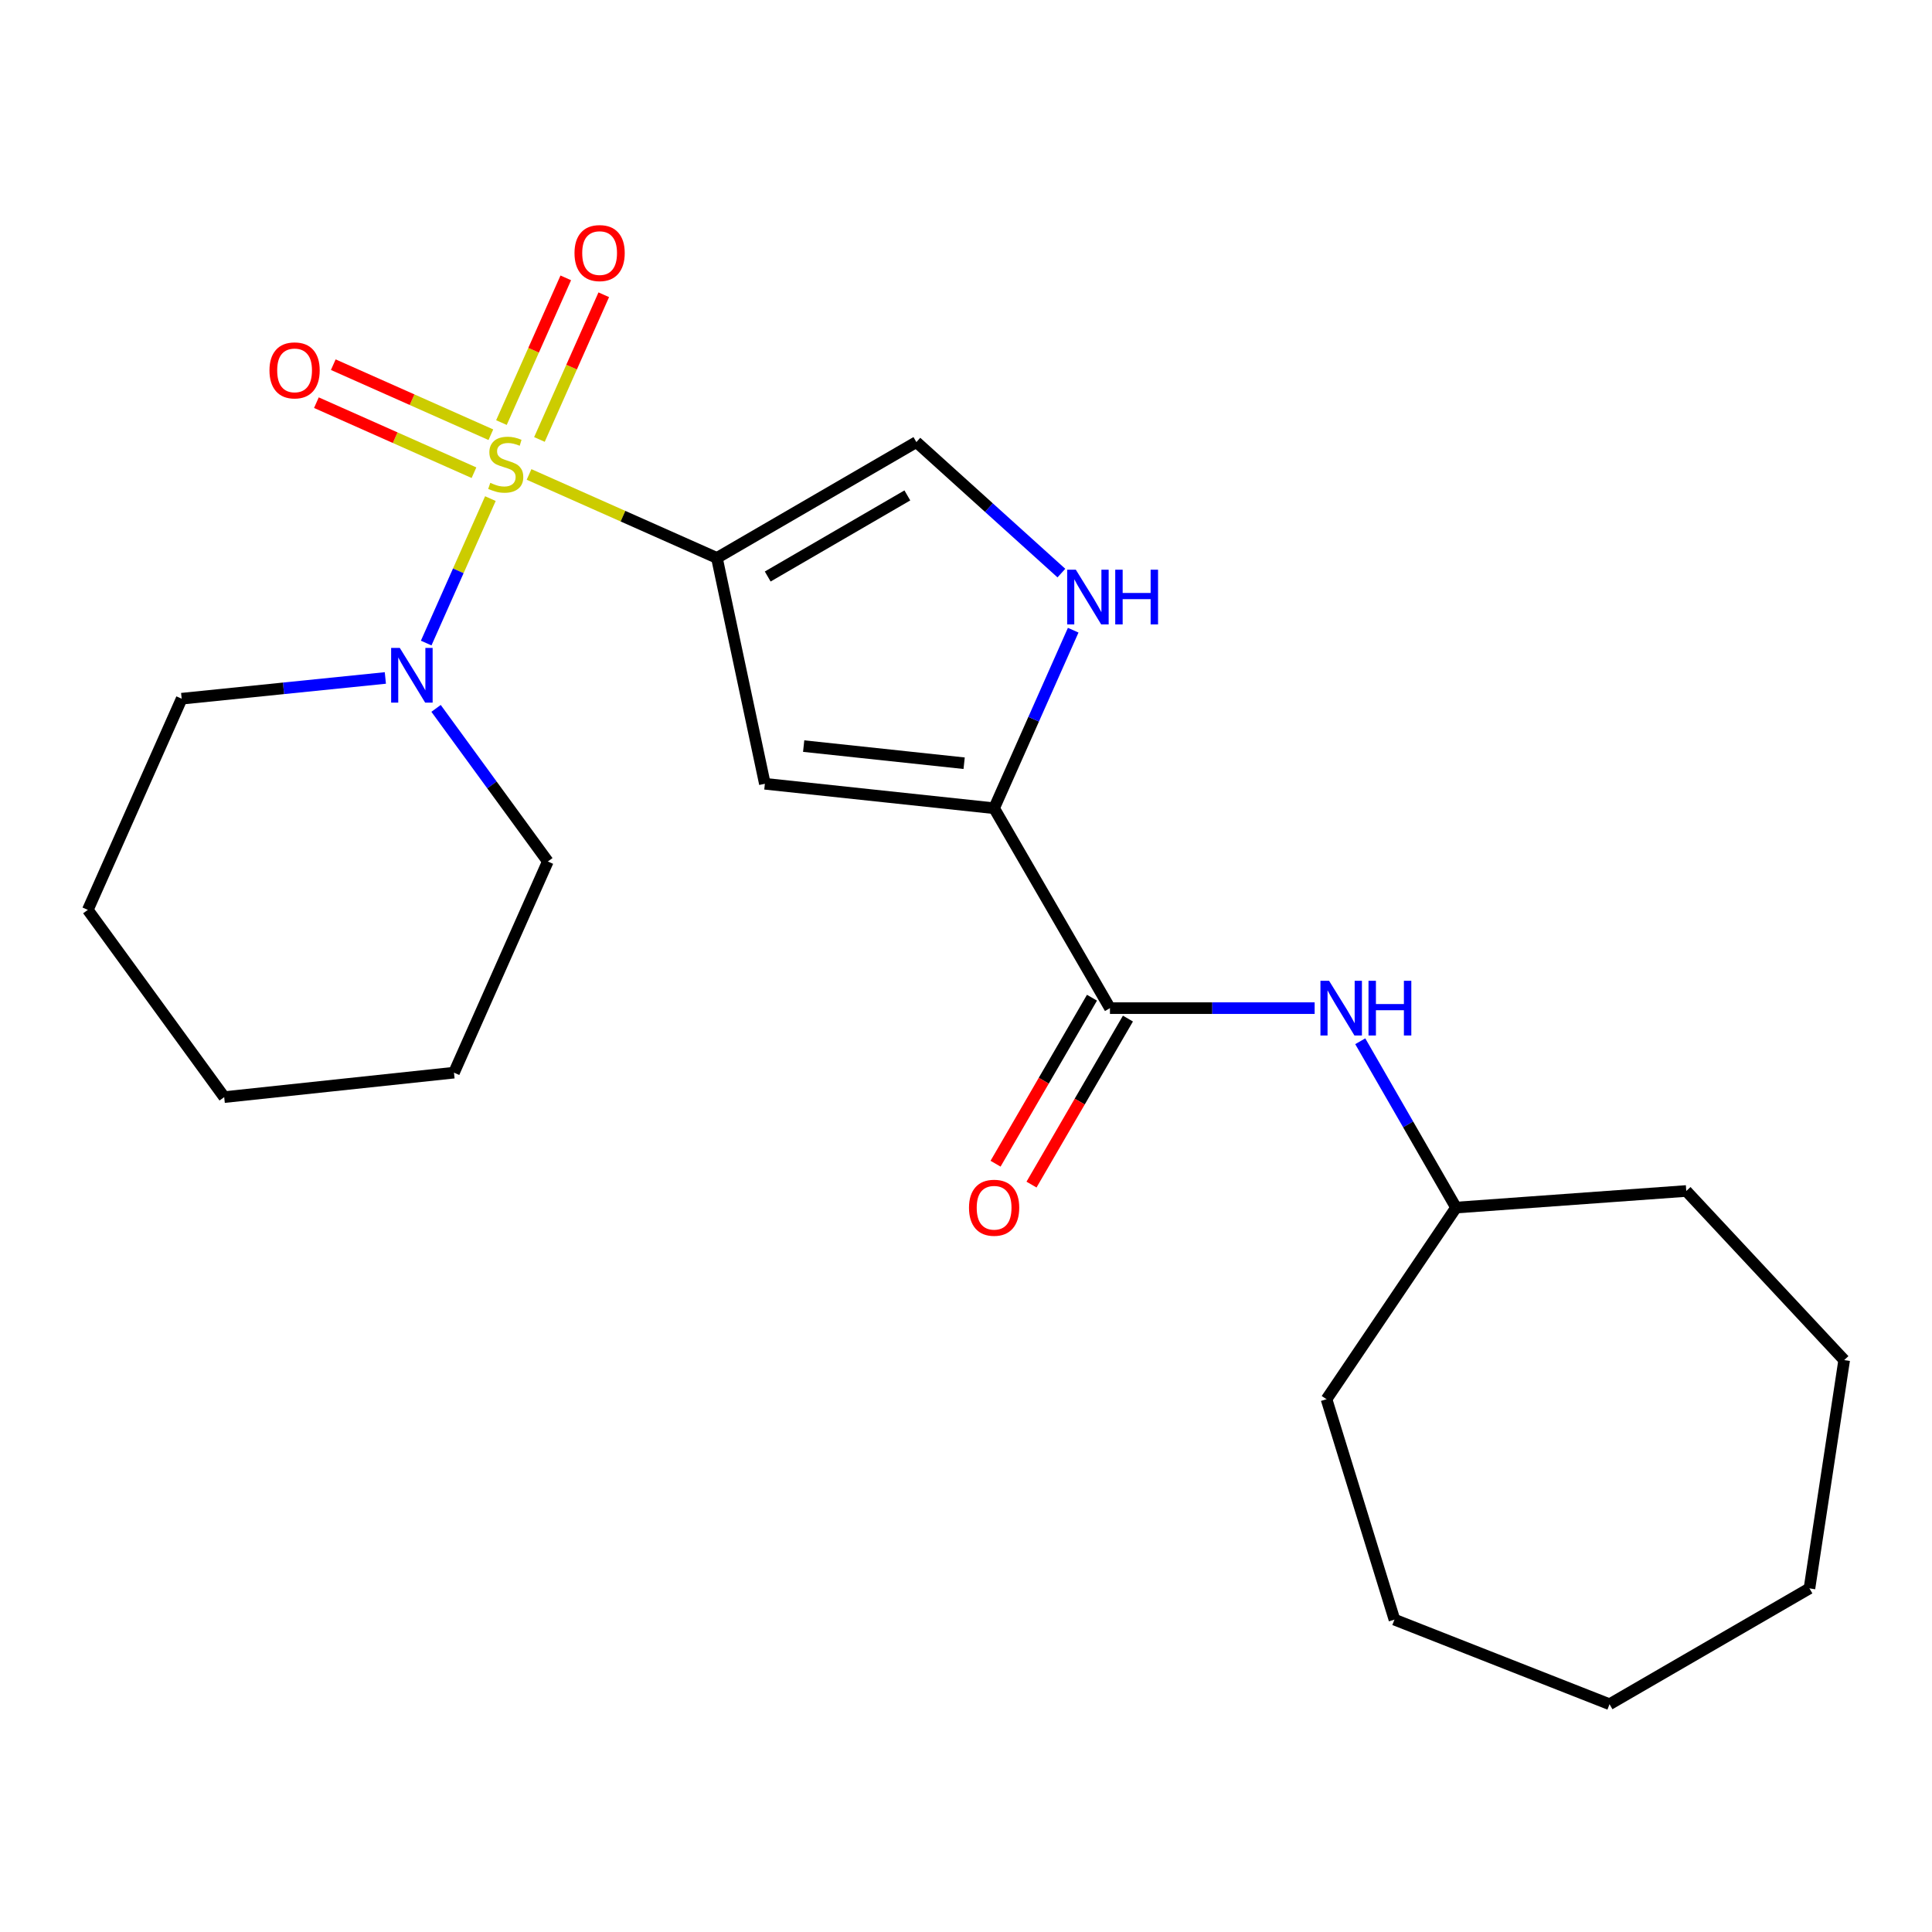 <?xml version='1.0' encoding='iso-8859-1'?>
<svg version='1.1' baseProfile='full'
              xmlns='http://www.w3.org/2000/svg'
                      xmlns:rdkit='http://www.rdkit.org/xml'
                      xmlns:xlink='http://www.w3.org/1999/xlink'
                  xml:space='preserve'
width='1000px' height='1000px' viewBox='0 0 1000 1000'>
<!-- END OF HEADER -->
<rect style='opacity:1.0;fill:#FFFFFF;stroke:none' width='1000' height='1000' x='0' y='0'> </rect>
<path class='bond-0' d='M 273.84,245.569 L 322.457,267.176' style='fill:none;fill-rule:evenodd;stroke:#CCCC00;stroke-width:6px;stroke-linecap:butt;stroke-linejoin:miter;stroke-opacity:1' />
<path class='bond-0' d='M 322.457,267.176 L 371.074,288.784' style='fill:none;fill-rule:evenodd;stroke:#000000;stroke-width:6px;stroke-linecap:butt;stroke-linejoin:miter;stroke-opacity:1' />
<path class='bond-3' d='M 253.827,258.075 L 237.211,295.462' style='fill:none;fill-rule:evenodd;stroke:#CCCC00;stroke-width:6px;stroke-linecap:butt;stroke-linejoin:miter;stroke-opacity:1' />
<path class='bond-3' d='M 237.211,295.462 L 220.595,332.848' style='fill:none;fill-rule:evenodd;stroke:#0000FF;stroke-width:6px;stroke-linecap:butt;stroke-linejoin:miter;stroke-opacity:1' />
<path class='bond-8' d='M 254.07,225.007 L 213.288,206.88' style='fill:none;fill-rule:evenodd;stroke:#CCCC00;stroke-width:6px;stroke-linecap:butt;stroke-linejoin:miter;stroke-opacity:1' />
<path class='bond-8' d='M 213.288,206.88 L 172.507,188.753' style='fill:none;fill-rule:evenodd;stroke:#FF0000;stroke-width:6px;stroke-linecap:butt;stroke-linejoin:miter;stroke-opacity:1' />
<path class='bond-8' d='M 245.329,244.673 L 204.547,226.546' style='fill:none;fill-rule:evenodd;stroke:#CCCC00;stroke-width:6px;stroke-linecap:butt;stroke-linejoin:miter;stroke-opacity:1' />
<path class='bond-8' d='M 204.547,226.546 L 163.765,208.42' style='fill:none;fill-rule:evenodd;stroke:#FF0000;stroke-width:6px;stroke-linecap:butt;stroke-linejoin:miter;stroke-opacity:1' />
<path class='bond-9' d='M 279.209,227.466 L 295.859,190.016' style='fill:none;fill-rule:evenodd;stroke:#CCCC00;stroke-width:6px;stroke-linecap:butt;stroke-linejoin:miter;stroke-opacity:1' />
<path class='bond-9' d='M 295.859,190.016 L 312.509,152.565' style='fill:none;fill-rule:evenodd;stroke:#FF0000;stroke-width:6px;stroke-linecap:butt;stroke-linejoin:miter;stroke-opacity:1' />
<path class='bond-9' d='M 259.544,218.723 L 276.194,181.273' style='fill:none;fill-rule:evenodd;stroke:#CCCC00;stroke-width:6px;stroke-linecap:butt;stroke-linejoin:miter;stroke-opacity:1' />
<path class='bond-9' d='M 276.194,181.273 L 292.844,143.822' style='fill:none;fill-rule:evenodd;stroke:#FF0000;stroke-width:6px;stroke-linecap:butt;stroke-linejoin:miter;stroke-opacity:1' />
<path class='bond-1' d='M 371.074,288.784 L 395.896,405.681' style='fill:none;fill-rule:evenodd;stroke:#000000;stroke-width:6px;stroke-linecap:butt;stroke-linejoin:miter;stroke-opacity:1' />
<path class='bond-6' d='M 371.074,288.784 L 474.318,228.822' style='fill:none;fill-rule:evenodd;stroke:#000000;stroke-width:6px;stroke-linecap:butt;stroke-linejoin:miter;stroke-opacity:1' />
<path class='bond-6' d='M 397.369,298.4 L 469.64,256.427' style='fill:none;fill-rule:evenodd;stroke:#000000;stroke-width:6px;stroke-linecap:butt;stroke-linejoin:miter;stroke-opacity:1' />
<path class='bond-2' d='M 395.896,405.681 L 514.551,418.343' style='fill:none;fill-rule:evenodd;stroke:#000000;stroke-width:6px;stroke-linecap:butt;stroke-linejoin:miter;stroke-opacity:1' />
<path class='bond-2' d='M 415.978,386.18 L 499.036,395.044' style='fill:none;fill-rule:evenodd;stroke:#000000;stroke-width:6px;stroke-linecap:butt;stroke-linejoin:miter;stroke-opacity:1' />
<path class='bond-4' d='M 514.551,418.343 L 574.512,521.813' style='fill:none;fill-rule:evenodd;stroke:#000000;stroke-width:6px;stroke-linecap:butt;stroke-linejoin:miter;stroke-opacity:1' />
<path class='bond-23' d='M 514.551,418.343 L 535.019,372.265' style='fill:none;fill-rule:evenodd;stroke:#000000;stroke-width:6px;stroke-linecap:butt;stroke-linejoin:miter;stroke-opacity:1' />
<path class='bond-23' d='M 535.019,372.265 L 555.487,326.188' style='fill:none;fill-rule:evenodd;stroke:#0000FF;stroke-width:6px;stroke-linecap:butt;stroke-linejoin:miter;stroke-opacity:1' />
<path class='bond-12' d='M 225.705,366.653 L 254.629,406.278' style='fill:none;fill-rule:evenodd;stroke:#0000FF;stroke-width:6px;stroke-linecap:butt;stroke-linejoin:miter;stroke-opacity:1' />
<path class='bond-12' d='M 254.629,406.278 L 283.554,445.902' style='fill:none;fill-rule:evenodd;stroke:#000000;stroke-width:6px;stroke-linecap:butt;stroke-linejoin:miter;stroke-opacity:1' />
<path class='bond-13' d='M 199.456,350.909 L 146.745,356.277' style='fill:none;fill-rule:evenodd;stroke:#0000FF;stroke-width:6px;stroke-linecap:butt;stroke-linejoin:miter;stroke-opacity:1' />
<path class='bond-13' d='M 146.745,356.277 L 94.033,361.646' style='fill:none;fill-rule:evenodd;stroke:#000000;stroke-width:6px;stroke-linecap:butt;stroke-linejoin:miter;stroke-opacity:1' />
<path class='bond-7' d='M 574.512,521.813 L 627.488,521.813' style='fill:none;fill-rule:evenodd;stroke:#000000;stroke-width:6px;stroke-linecap:butt;stroke-linejoin:miter;stroke-opacity:1' />
<path class='bond-7' d='M 627.488,521.813 L 680.463,521.813' style='fill:none;fill-rule:evenodd;stroke:#0000FF;stroke-width:6px;stroke-linecap:butt;stroke-linejoin:miter;stroke-opacity:1' />
<path class='bond-10' d='M 565.207,516.409 L 540.252,559.372' style='fill:none;fill-rule:evenodd;stroke:#000000;stroke-width:6px;stroke-linecap:butt;stroke-linejoin:miter;stroke-opacity:1' />
<path class='bond-10' d='M 540.252,559.372 L 515.297,602.335' style='fill:none;fill-rule:evenodd;stroke:#FF0000;stroke-width:6px;stroke-linecap:butt;stroke-linejoin:miter;stroke-opacity:1' />
<path class='bond-10' d='M 583.817,527.218 L 558.862,570.181' style='fill:none;fill-rule:evenodd;stroke:#000000;stroke-width:6px;stroke-linecap:butt;stroke-linejoin:miter;stroke-opacity:1' />
<path class='bond-10' d='M 558.862,570.181 L 533.907,613.145' style='fill:none;fill-rule:evenodd;stroke:#FF0000;stroke-width:6px;stroke-linecap:butt;stroke-linejoin:miter;stroke-opacity:1' />
<path class='bond-5' d='M 549.374,296.632 L 511.846,262.727' style='fill:none;fill-rule:evenodd;stroke:#0000FF;stroke-width:6px;stroke-linecap:butt;stroke-linejoin:miter;stroke-opacity:1' />
<path class='bond-5' d='M 511.846,262.727 L 474.318,228.822' style='fill:none;fill-rule:evenodd;stroke:#000000;stroke-width:6px;stroke-linecap:butt;stroke-linejoin:miter;stroke-opacity:1' />
<path class='bond-11' d='M 704.065,538.951 L 728.854,581.998' style='fill:none;fill-rule:evenodd;stroke:#0000FF;stroke-width:6px;stroke-linecap:butt;stroke-linejoin:miter;stroke-opacity:1' />
<path class='bond-11' d='M 728.854,581.998 L 753.643,625.045' style='fill:none;fill-rule:evenodd;stroke:#000000;stroke-width:6px;stroke-linecap:butt;stroke-linejoin:miter;stroke-opacity:1' />
<path class='bond-14' d='M 753.643,625.045 L 686.603,724.235' style='fill:none;fill-rule:evenodd;stroke:#000000;stroke-width:6px;stroke-linecap:butt;stroke-linejoin:miter;stroke-opacity:1' />
<path class='bond-15' d='M 753.643,625.045 L 872.812,616.448' style='fill:none;fill-rule:evenodd;stroke:#000000;stroke-width:6px;stroke-linecap:butt;stroke-linejoin:miter;stroke-opacity:1' />
<path class='bond-17' d='M 283.554,445.902 L 234.975,555.207' style='fill:none;fill-rule:evenodd;stroke:#000000;stroke-width:6px;stroke-linecap:butt;stroke-linejoin:miter;stroke-opacity:1' />
<path class='bond-16' d='M 94.033,361.646 L 45.455,470.951' style='fill:none;fill-rule:evenodd;stroke:#000000;stroke-width:6px;stroke-linecap:butt;stroke-linejoin:miter;stroke-opacity:1' />
<path class='bond-18' d='M 686.603,724.235 L 721.767,838.322' style='fill:none;fill-rule:evenodd;stroke:#000000;stroke-width:6px;stroke-linecap:butt;stroke-linejoin:miter;stroke-opacity:1' />
<path class='bond-19' d='M 872.812,616.448 L 954.545,703.981' style='fill:none;fill-rule:evenodd;stroke:#000000;stroke-width:6px;stroke-linecap:butt;stroke-linejoin:miter;stroke-opacity:1' />
<path class='bond-22' d='M 45.455,470.951 L 116.045,567.869' style='fill:none;fill-rule:evenodd;stroke:#000000;stroke-width:6px;stroke-linecap:butt;stroke-linejoin:miter;stroke-opacity:1' />
<path class='bond-24' d='M 234.975,555.207 L 116.045,567.869' style='fill:none;fill-rule:evenodd;stroke:#000000;stroke-width:6px;stroke-linecap:butt;stroke-linejoin:miter;stroke-opacity:1' />
<path class='bond-20' d='M 721.767,838.322 L 833.093,882.107' style='fill:none;fill-rule:evenodd;stroke:#000000;stroke-width:6px;stroke-linecap:butt;stroke-linejoin:miter;stroke-opacity:1' />
<path class='bond-21' d='M 954.545,703.981 L 936.575,822.145' style='fill:none;fill-rule:evenodd;stroke:#000000;stroke-width:6px;stroke-linecap:butt;stroke-linejoin:miter;stroke-opacity:1' />
<path class='bond-25' d='M 833.093,882.107 L 936.575,822.145' style='fill:none;fill-rule:evenodd;stroke:#000000;stroke-width:6px;stroke-linecap:butt;stroke-linejoin:miter;stroke-opacity:1' />
<path  class='atom-0' d='M 253.769 249.925
Q 254.089 250.045, 255.409 250.605
Q 256.729 251.165, 258.169 251.525
Q 259.649 251.845, 261.089 251.845
Q 263.769 251.845, 265.329 250.565
Q 266.889 249.245, 266.889 246.965
Q 266.889 245.405, 266.089 244.445
Q 265.329 243.485, 264.129 242.965
Q 262.929 242.445, 260.929 241.845
Q 258.409 241.085, 256.889 240.365
Q 255.409 239.645, 254.329 238.125
Q 253.289 236.605, 253.289 234.045
Q 253.289 230.485, 255.689 228.285
Q 258.129 226.085, 262.929 226.085
Q 266.209 226.085, 269.929 227.645
L 269.009 230.725
Q 265.609 229.325, 263.049 229.325
Q 260.289 229.325, 258.769 230.485
Q 257.249 231.605, 257.289 233.565
Q 257.289 235.085, 258.049 236.005
Q 258.849 236.925, 259.969 237.445
Q 261.129 237.965, 263.049 238.565
Q 265.609 239.365, 267.129 240.165
Q 268.649 240.965, 269.729 242.605
Q 270.849 244.205, 270.849 246.965
Q 270.849 250.885, 268.209 253.005
Q 265.609 255.085, 261.249 255.085
Q 258.729 255.085, 256.809 254.525
Q 254.929 254.005, 252.689 253.085
L 253.769 249.925
' fill='#CCCC00'/>
<path  class='atom-4' d='M 206.931 335.35
L 216.211 350.35
Q 217.131 351.83, 218.611 354.51
Q 220.091 357.19, 220.171 357.35
L 220.171 335.35
L 223.931 335.35
L 223.931 363.67
L 220.051 363.67
L 210.091 347.27
Q 208.931 345.35, 207.691 343.15
Q 206.491 340.95, 206.131 340.27
L 206.131 363.67
L 202.451 363.67
L 202.451 335.35
L 206.931 335.35
' fill='#0000FF'/>
<path  class='atom-6' d='M 556.846 294.878
L 566.126 309.878
Q 567.046 311.358, 568.526 314.038
Q 570.006 316.718, 570.086 316.878
L 570.086 294.878
L 573.846 294.878
L 573.846 323.198
L 569.966 323.198
L 560.006 306.798
Q 558.846 304.878, 557.606 302.678
Q 556.406 300.478, 556.046 299.798
L 556.046 323.198
L 552.366 323.198
L 552.366 294.878
L 556.846 294.878
' fill='#0000FF'/>
<path  class='atom-6' d='M 577.246 294.878
L 581.086 294.878
L 581.086 306.918
L 595.566 306.918
L 595.566 294.878
L 599.406 294.878
L 599.406 323.198
L 595.566 323.198
L 595.566 310.118
L 581.086 310.118
L 581.086 323.198
L 577.246 323.198
L 577.246 294.878
' fill='#0000FF'/>
<path  class='atom-8' d='M 687.935 507.653
L 697.215 522.653
Q 698.135 524.133, 699.615 526.813
Q 701.095 529.493, 701.175 529.653
L 701.175 507.653
L 704.935 507.653
L 704.935 535.973
L 701.055 535.973
L 691.095 519.573
Q 689.935 517.653, 688.695 515.453
Q 687.495 513.253, 687.135 512.573
L 687.135 535.973
L 683.455 535.973
L 683.455 507.653
L 687.935 507.653
' fill='#0000FF'/>
<path  class='atom-8' d='M 708.335 507.653
L 712.175 507.653
L 712.175 519.693
L 726.655 519.693
L 726.655 507.653
L 730.495 507.653
L 730.495 535.973
L 726.655 535.973
L 726.655 522.893
L 712.175 522.893
L 712.175 535.973
L 708.335 535.973
L 708.335 507.653
' fill='#0000FF'/>
<path  class='atom-9' d='M 139.476 191.706
Q 139.476 184.906, 142.836 181.106
Q 146.196 177.306, 152.476 177.306
Q 158.756 177.306, 162.116 181.106
Q 165.476 184.906, 165.476 191.706
Q 165.476 198.586, 162.076 202.506
Q 158.676 206.386, 152.476 206.386
Q 146.236 206.386, 142.836 202.506
Q 139.476 198.626, 139.476 191.706
M 152.476 203.186
Q 156.796 203.186, 159.116 200.306
Q 161.476 197.386, 161.476 191.706
Q 161.476 186.146, 159.116 183.346
Q 156.796 180.506, 152.476 180.506
Q 148.156 180.506, 145.796 183.306
Q 143.476 186.106, 143.476 191.706
Q 143.476 197.426, 145.796 200.306
Q 148.156 203.186, 152.476 203.186
' fill='#FF0000'/>
<path  class='atom-10' d='M 297.36 130.992
Q 297.36 124.192, 300.72 120.392
Q 304.08 116.592, 310.36 116.592
Q 316.64 116.592, 320 120.392
Q 323.36 124.192, 323.36 130.992
Q 323.36 137.872, 319.96 141.792
Q 316.56 145.672, 310.36 145.672
Q 304.12 145.672, 300.72 141.792
Q 297.36 137.912, 297.36 130.992
M 310.36 142.472
Q 314.68 142.472, 317 139.592
Q 319.36 136.672, 319.36 130.992
Q 319.36 125.432, 317 122.632
Q 314.68 119.792, 310.36 119.792
Q 306.04 119.792, 303.68 122.592
Q 301.36 125.392, 301.36 130.992
Q 301.36 136.712, 303.68 139.592
Q 306.04 142.472, 310.36 142.472
' fill='#FF0000'/>
<path  class='atom-11' d='M 501.551 625.125
Q 501.551 618.325, 504.911 614.525
Q 508.271 610.725, 514.551 610.725
Q 520.831 610.725, 524.191 614.525
Q 527.551 618.325, 527.551 625.125
Q 527.551 632.005, 524.151 635.925
Q 520.751 639.805, 514.551 639.805
Q 508.311 639.805, 504.911 635.925
Q 501.551 632.045, 501.551 625.125
M 514.551 636.605
Q 518.871 636.605, 521.191 633.725
Q 523.551 630.805, 523.551 625.125
Q 523.551 619.565, 521.191 616.765
Q 518.871 613.925, 514.551 613.925
Q 510.231 613.925, 507.871 616.725
Q 505.551 619.525, 505.551 625.125
Q 505.551 630.845, 507.871 633.725
Q 510.231 636.605, 514.551 636.605
' fill='#FF0000'/>
</svg>
